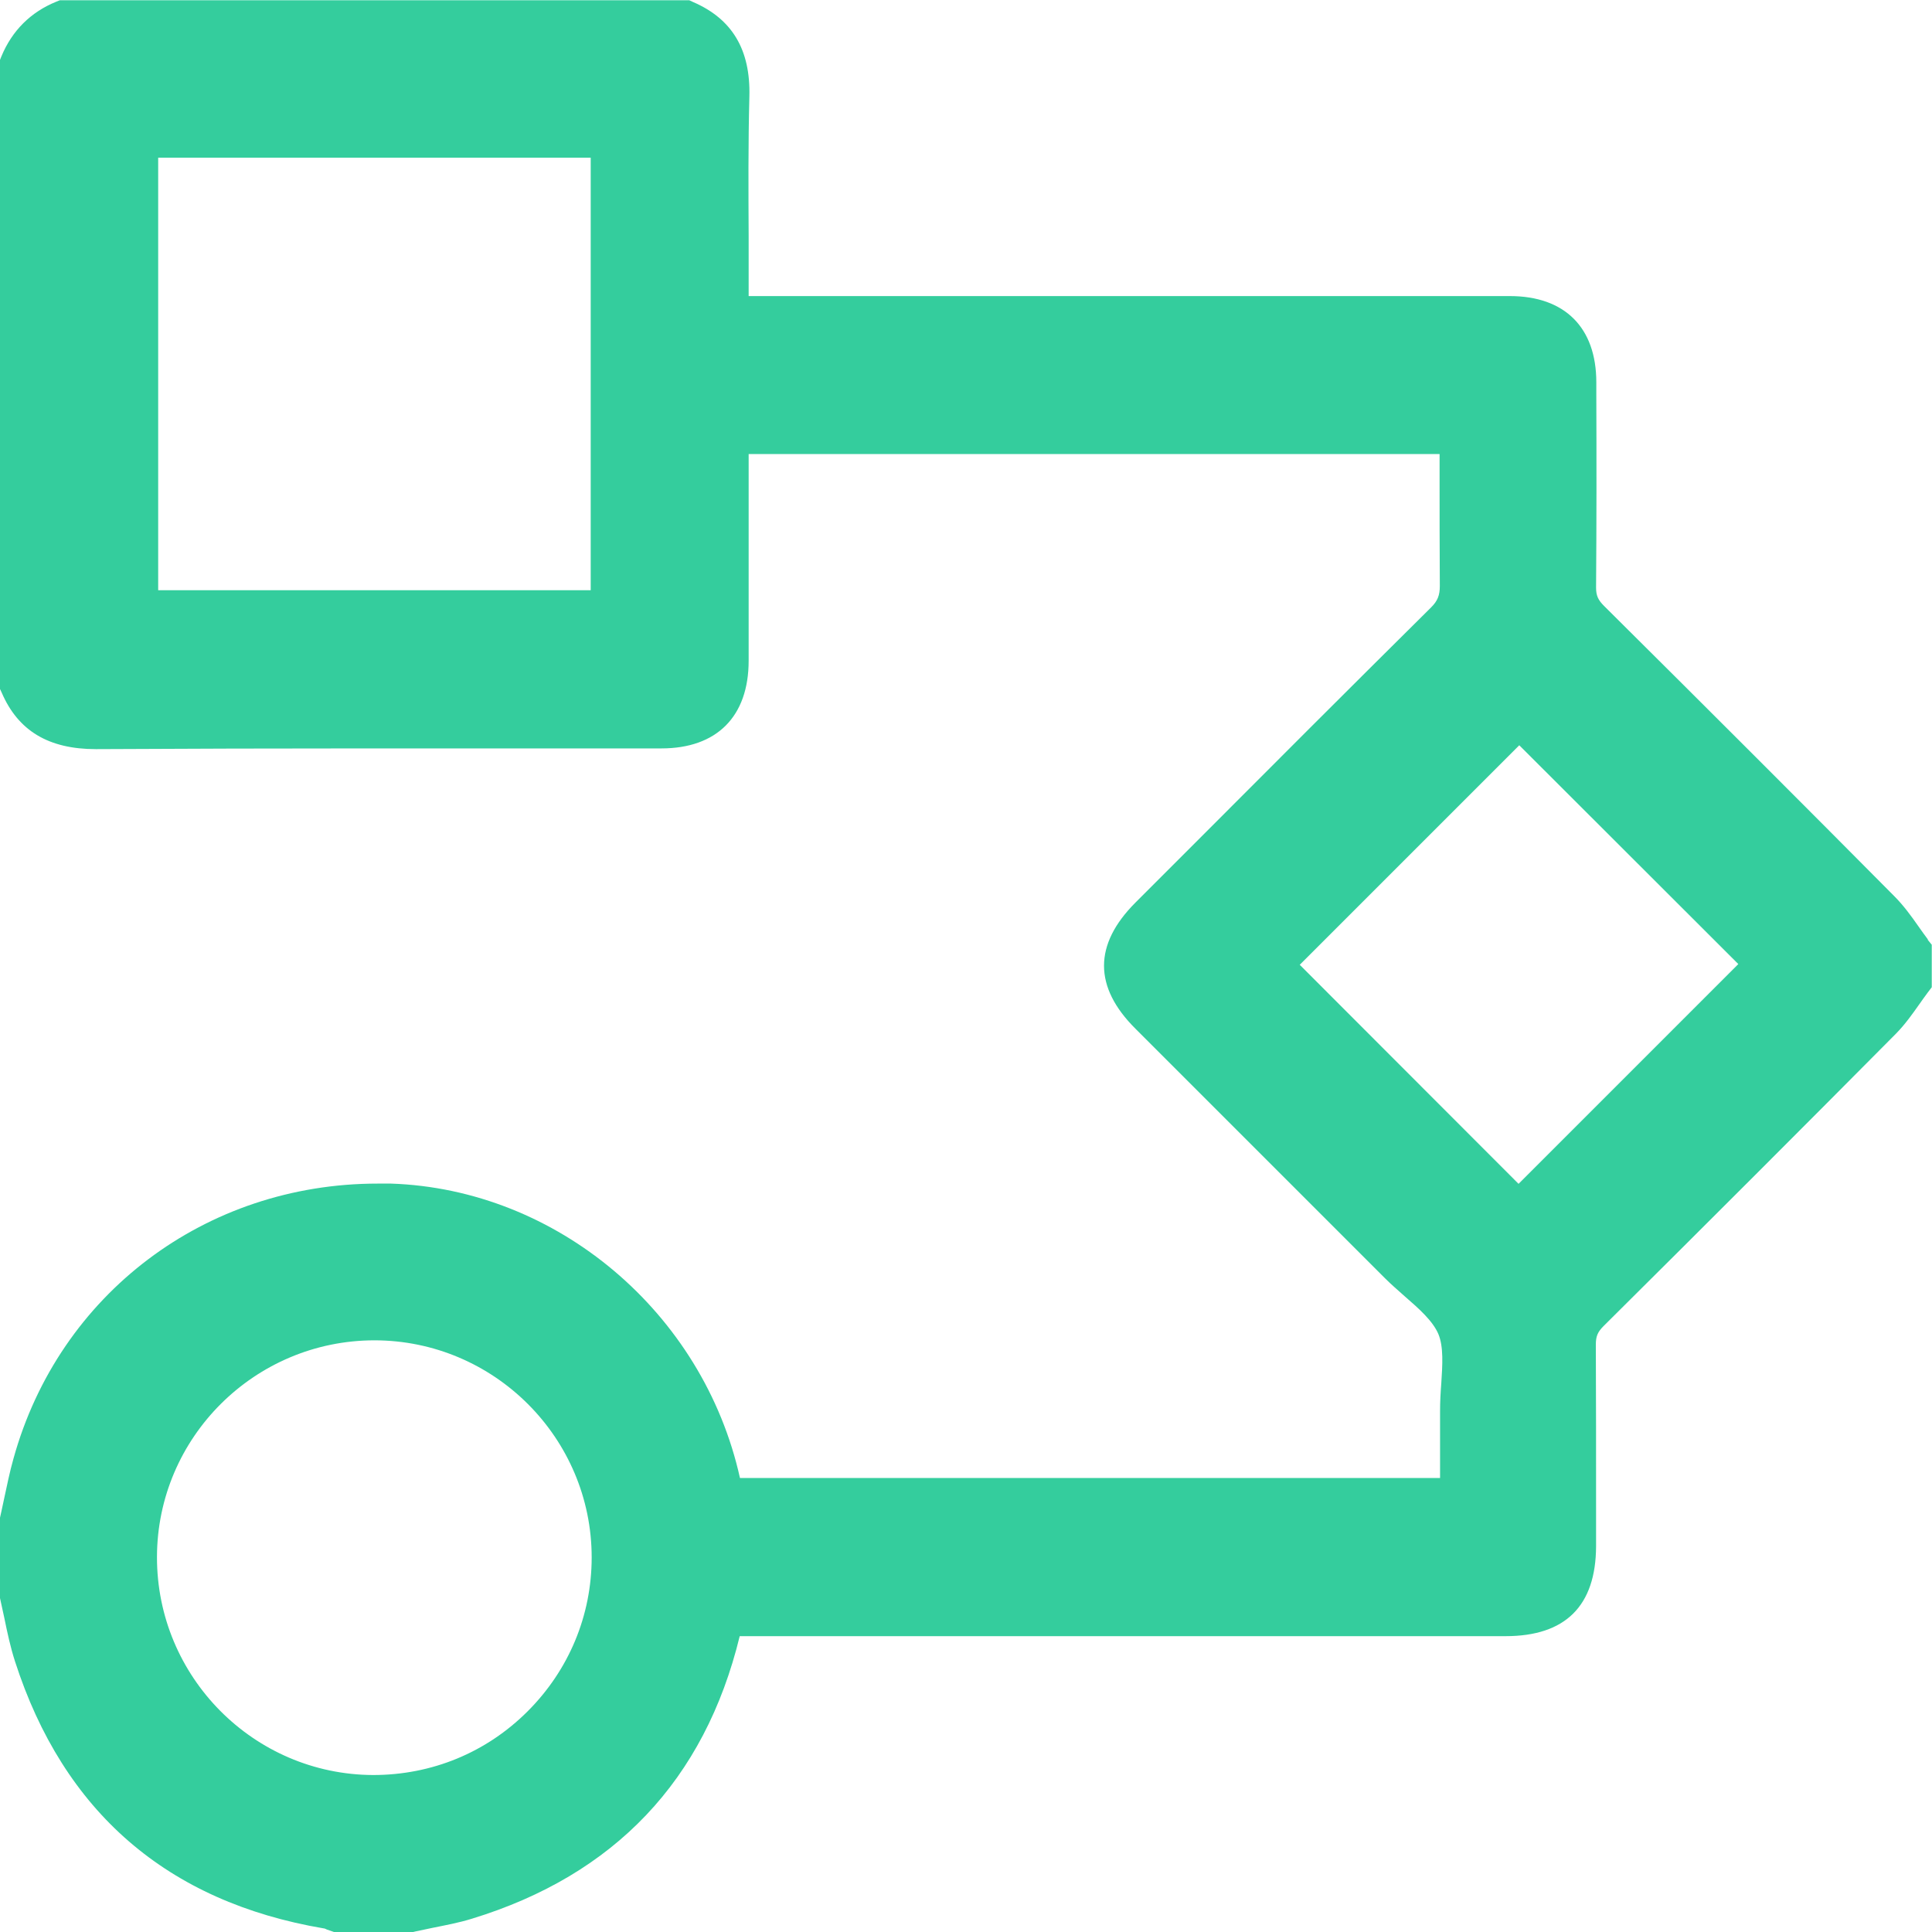 <svg xmlns="http://www.w3.org/2000/svg" id="Layer_2" viewBox="0 0 80 80" width="80px" height="80px"><defs><style>.cls-1{fill:#062035;}</style></defs><g id="Icons" fill="#34CD9DFF"><path d="M79.83,38.9c-.14-.18-.26-.36-.39-.54-.3-.43-.62-.87-1.01-1.26-3.64-3.67-7.57-7.6-12.01-12.01-.25-.25-.33-.43-.33-.76,.02-2.66,.02-5.32,.01-7.98v-.52c0-2.27-1.31-3.57-3.58-3.57H31v-.03c0-.81,0-1.63,0-2.44-.01-1.9-.02-3.87,.03-5.8,.05-1.93-.71-3.21-2.34-3.91l-.15-.07H2.48l-.15,.06C1.27,.5,.5,1.27,.06,2.33l-.06,.15V28.53l.07,.15c.68,1.58,1.94,2.34,3.9,2.34h0c3.74-.02,7.49-.03,11.23-.03h12.19c2.29,0,3.61-1.32,3.61-3.63v-8.56h28.61v.95c0,1.52,0,3.01,.01,4.51,0,.39-.09,.62-.36,.89-3.35,3.32-6.69,6.66-10.02,10l-2.22,2.22c-1.74,1.74-1.74,3.5,0,5.23l4.2,4.2c2.05,2.05,4.09,4.09,6.14,6.14,.25,.25,.53,.49,.81,.74,.6,.52,1.16,1.02,1.39,1.56,.22,.53,.17,1.27,.12,2.05-.03,.38-.05,.76-.05,1.13,0,.82,0,1.65,0,2.48v.3H30.64c-1.52-6.85-7.57-11.96-14.45-12.19-.18,0-.37,0-.55,0-7.13,0-13.19,4.57-15.08,11.38-.16,.56-.27,1.12-.39,1.67-.05,.25-.18,.83-.18,.83v3.24l.02,.09c.06,.26,.11,.52,.17,.78,.12,.59,.25,1.2,.44,1.79,2.01,6.24,6.31,9.96,12.78,11.06,.05,0,.09,.03,.14,.05l.29,.1h3.28l.08-.02c.24-.05,.48-.1,.71-.15,.54-.11,1.09-.21,1.64-.38,5.91-1.81,9.64-5.74,11.09-11.7h31.71c2.48,0,3.74-1.25,3.75-3.72v-1.61c0-2.25,0-4.49-.01-6.74,0-.34,.07-.52,.32-.77,4.35-4.32,8.31-8.28,12.12-12.12,.37-.38,.66-.79,.95-1.2,.12-.17,.24-.34,.36-.5l.16-.21v-1.76l-.17-.21Zm-7.85,1.02l-9.1,9.1-9.06-9.07,9.09-9.09,9.07,9.06ZM24.46,6.53V24.44H6.55V6.53H24.46ZM15.5,55.5v-.8h0v.8c4.96,0,9,4.04,9,8.99,0,2.4-.94,4.66-2.65,6.37s-3.97,2.64-6.4,2.64c-4.95-.02-8.96-4.07-8.95-9.03,.01-4.95,4.05-8.97,9.01-8.97Z" fill="#34CD9DFF"></path></g></svg>